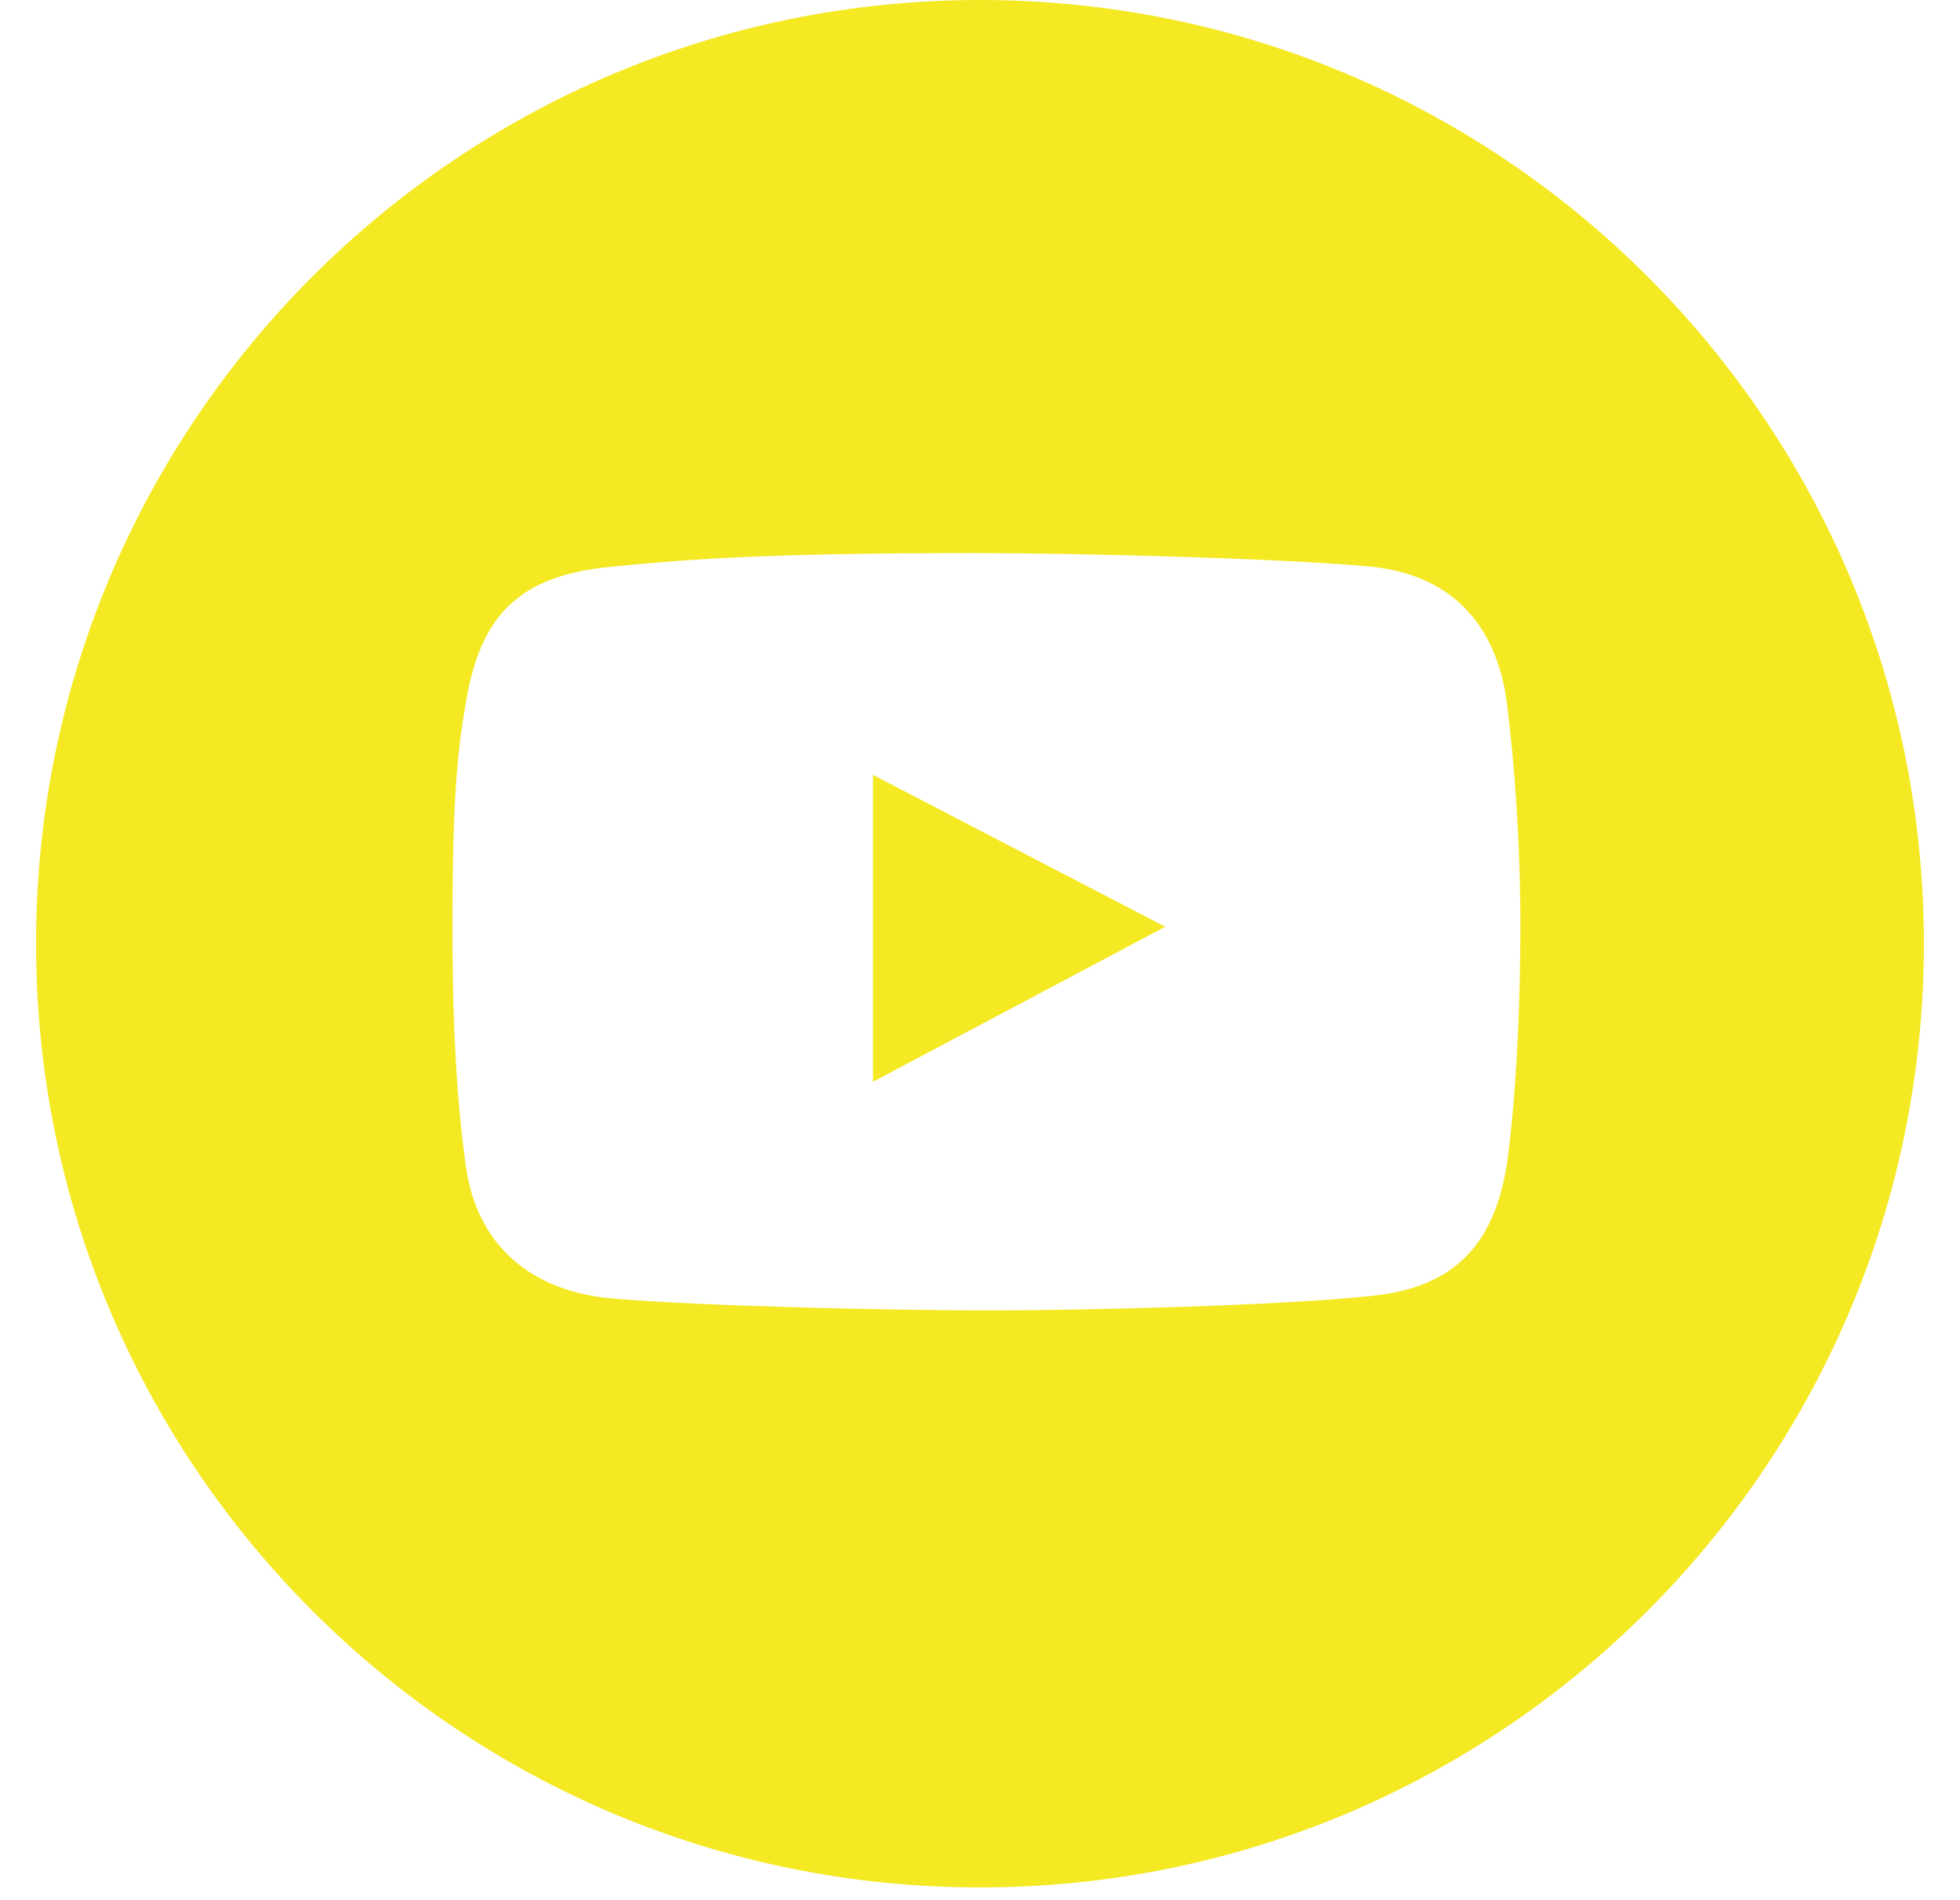 <?xml version="1.0" encoding="UTF-8"?> <svg xmlns="http://www.w3.org/2000/svg" width="33" height="32" viewBox="0 0 33 32" fill="none"> <path d="M14.697 18.218L19.619 15.607L14.697 13.049V18.218Z" fill="#F5E923"></path> <path d="M16.5 0C7.723 0 0.607 7.115 0.607 15.892C0.607 24.669 7.723 31.785 16.5 31.785C25.277 31.785 32.392 24.669 32.392 15.892C32.392 7.115 25.277 0 16.5 0ZM25.373 19.594C25.162 20.934 24.513 21.663 23.15 21.817C21.627 21.989 18.203 22.068 16.681 22.068C15.106 22.068 11.92 22.002 10.33 21.869C8.963 21.756 8.031 20.992 7.843 19.634C7.706 18.644 7.618 17.468 7.618 15.598C7.618 13.517 7.693 12.636 7.869 11.695C8.121 10.353 8.761 9.703 10.224 9.552C11.759 9.393 13.21 9.314 16.456 9.314C18.043 9.314 21.464 9.396 23.044 9.539C24.425 9.664 25.202 10.508 25.373 11.854C25.492 12.794 25.598 14.139 25.598 15.585C25.598 18.125 25.373 19.594 25.373 19.594Z" fill="#F5E923"></path> </svg> 
